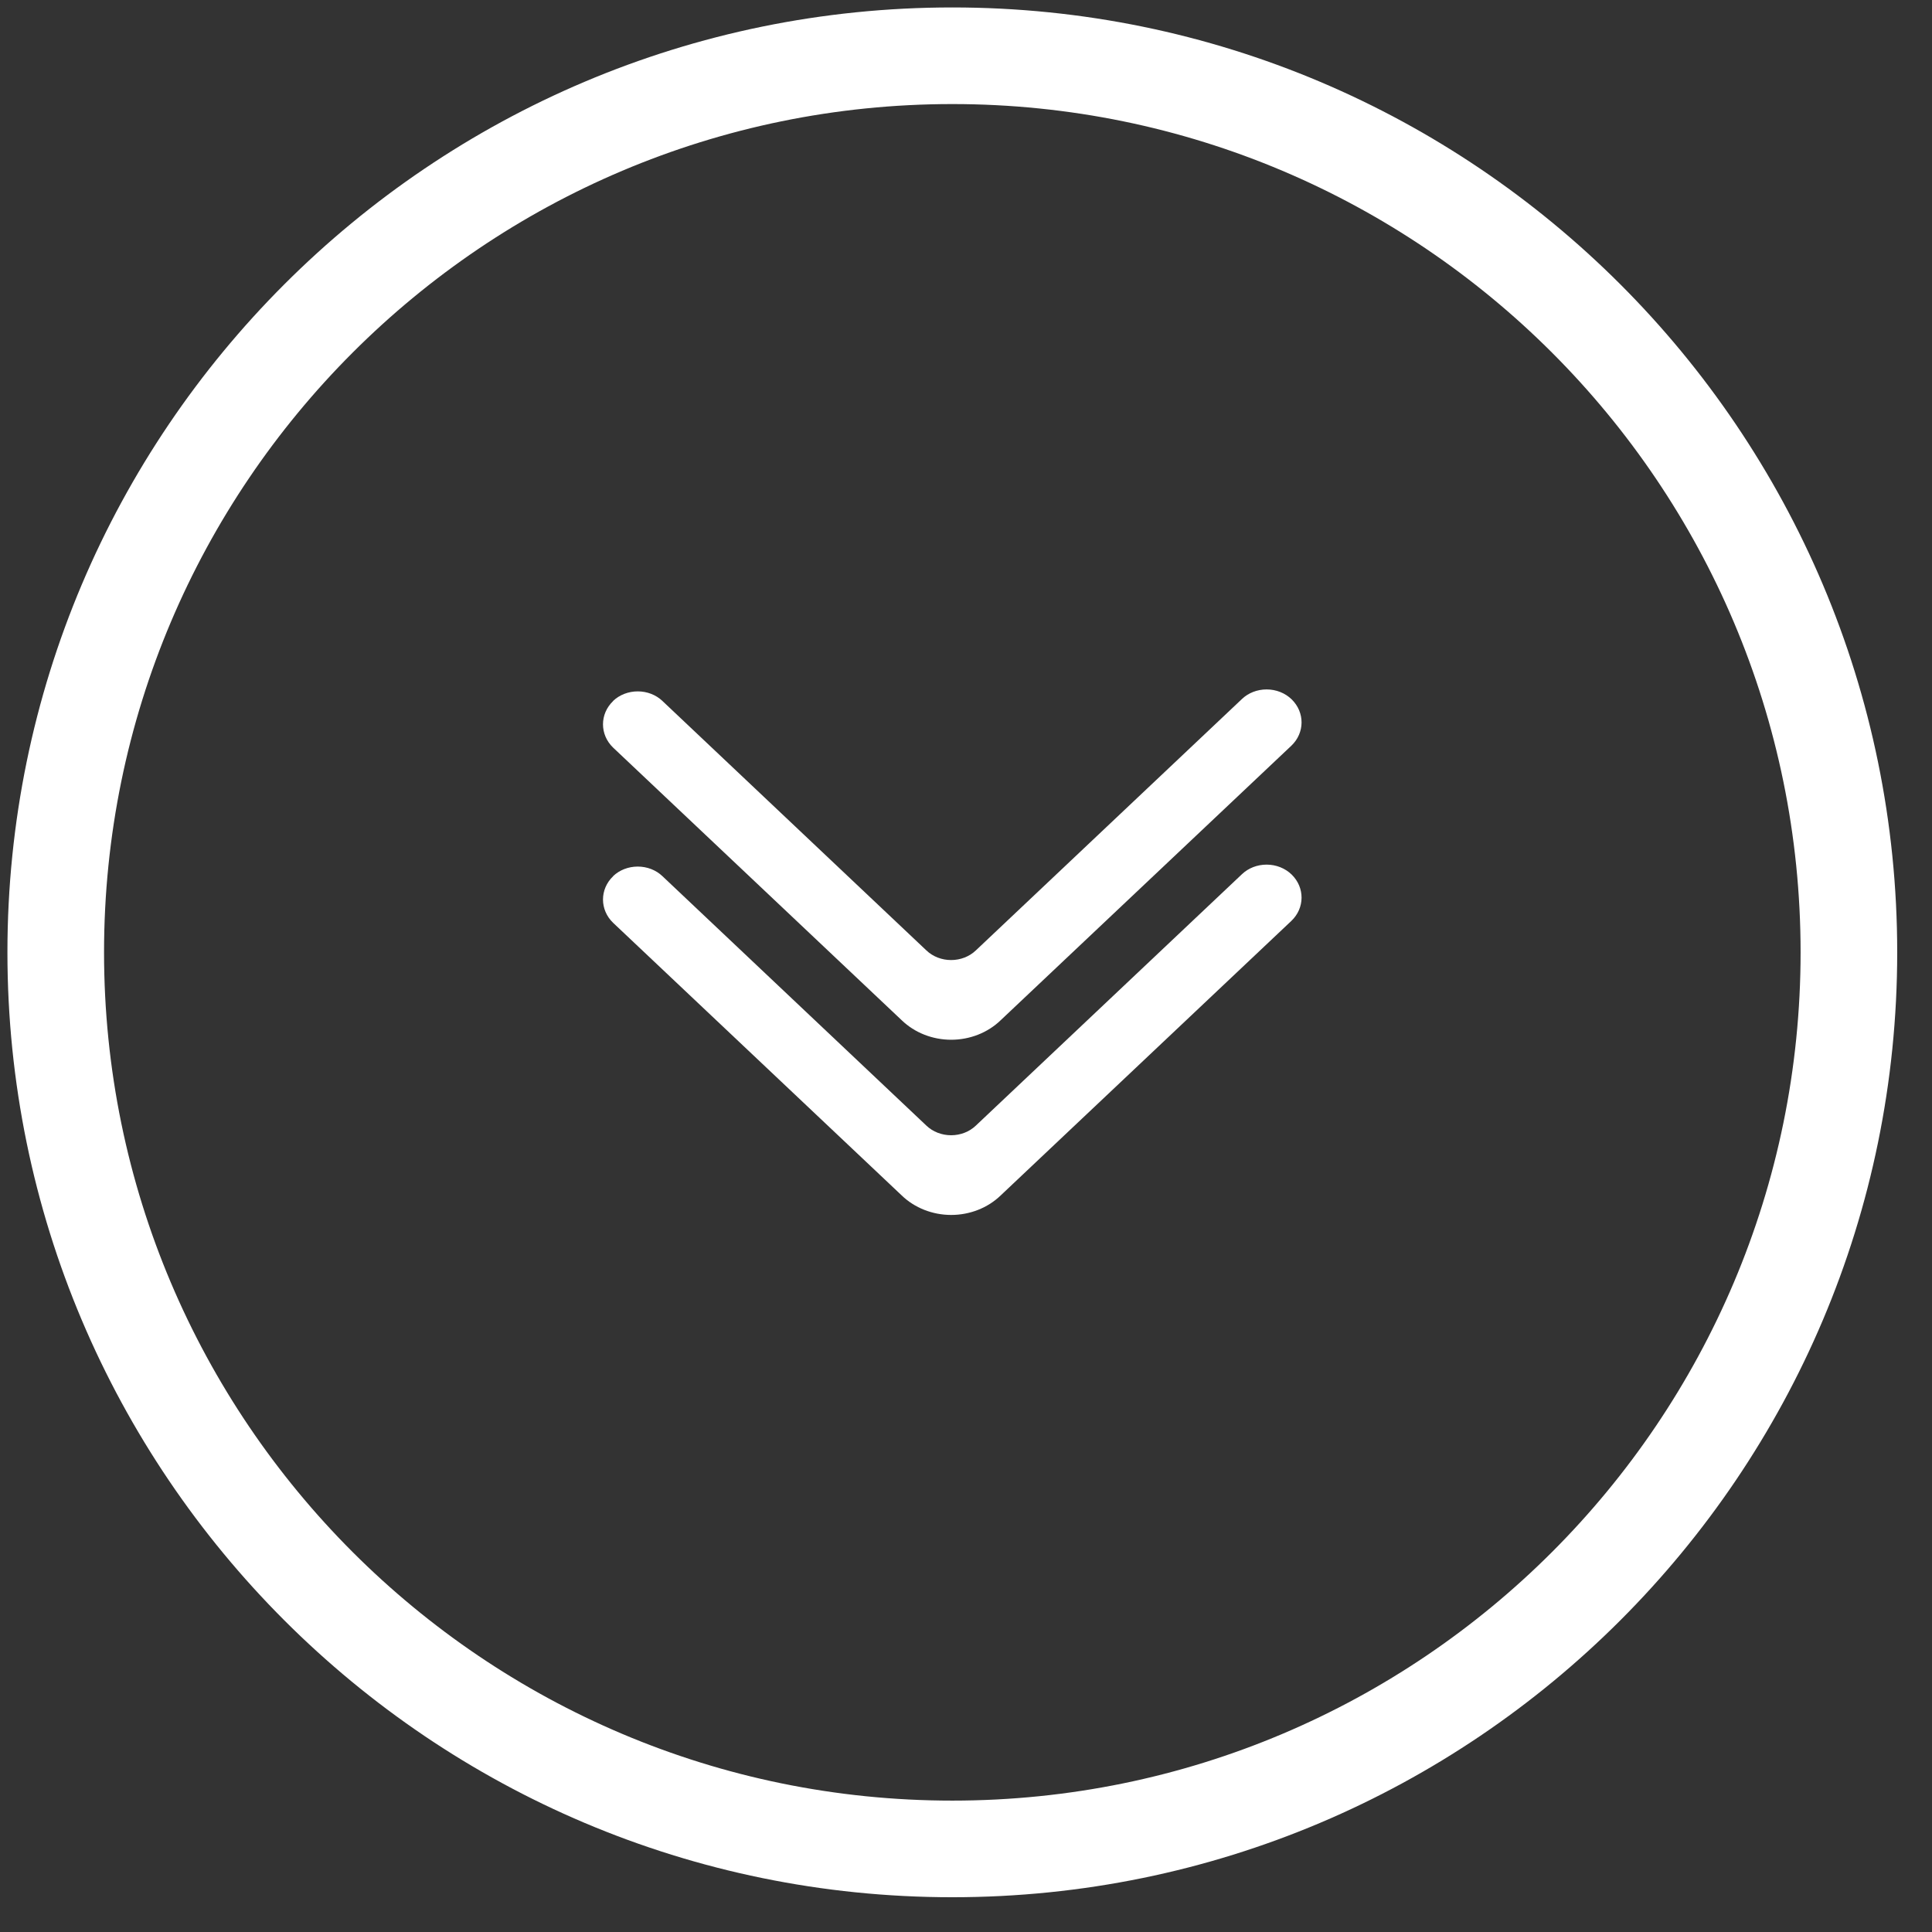 <svg xmlns="http://www.w3.org/2000/svg" xmlns:xlink="http://www.w3.org/1999/xlink" xmlns:serif="http://www.serif.com/" width="100%" height="100%" viewBox="0 0 32 32" xml:space="preserve" style="fill-rule:evenodd;clip-rule:evenodd;stroke-linejoin:round;stroke-miterlimit:2;"><rect x="0" y="0" width="32" height="32" fill="#333333" stroke="none"/>    <g transform="matrix(0.94,0,0,0.857,0.737,3.341)">        <g transform="matrix(1.394,0,0,1.394,-6.488,-7.723)">            <path d="M11.842,12.463C11.671,12.642 11.671,12.929 11.842,13.109L15.491,16.89C15.653,17.061 15.879,17.159 16.115,17.159C16.351,17.159 16.577,17.061 16.739,16.89L20.415,13.082C20.585,12.904 20.587,12.621 20.419,12.44C20.337,12.352 20.222,12.302 20.102,12.302C19.984,12.302 19.871,12.35 19.79,12.435L16.426,15.921C16.345,16.006 16.232,16.054 16.114,16.054C15.996,16.054 15.883,16.006 15.802,15.921L12.465,12.462C12.384,12.377 12.271,12.329 12.153,12.329C12.035,12.329 11.922,12.377 11.841,12.462L11.842,12.463Z" style="fill:white;fill-rule:nonzero;"></path>        </g>        <g transform="matrix(1.394,0,0,1.394,-6.488,-7.723)">            <path d="M11.842,14.892C11.671,15.071 11.671,15.358 11.842,15.538L15.491,19.319C15.653,19.49 15.879,19.588 16.115,19.588C16.351,19.588 16.577,19.49 16.739,19.319L20.415,15.511C20.585,15.333 20.587,15.05 20.419,14.869C20.337,14.781 20.222,14.731 20.102,14.731C19.984,14.731 19.871,14.779 19.79,14.864L16.426,18.35C16.345,18.435 16.232,18.483 16.114,18.483C15.996,18.483 15.883,18.435 15.802,18.35L12.465,14.891C12.384,14.806 12.271,14.758 12.153,14.758C12.035,14.758 11.922,14.806 11.841,14.891L11.842,14.892Z" style="fill:white;fill-rule:nonzero;"></path>        </g>    </g>    <g transform="matrix(0.96,0,0,0.96,0.579,0.731)">        <path d="M15.828,-0.633C6.83,-0.633 -0.475,6.672 -0.475,15.669C-0.475,24.667 6.83,31.972 15.828,31.972C24.825,31.972 32.13,24.667 32.13,15.669C32.13,6.672 24.825,-0.633 15.828,-0.633ZM15.828,1.034C23.905,1.034 30.463,7.592 30.463,15.669C30.463,23.747 23.905,30.305 15.828,30.305C7.75,30.305 1.192,23.747 1.192,15.669C1.192,7.592 7.75,1.034 15.828,1.034Z" style="fill:white;"></path>    </g></svg>